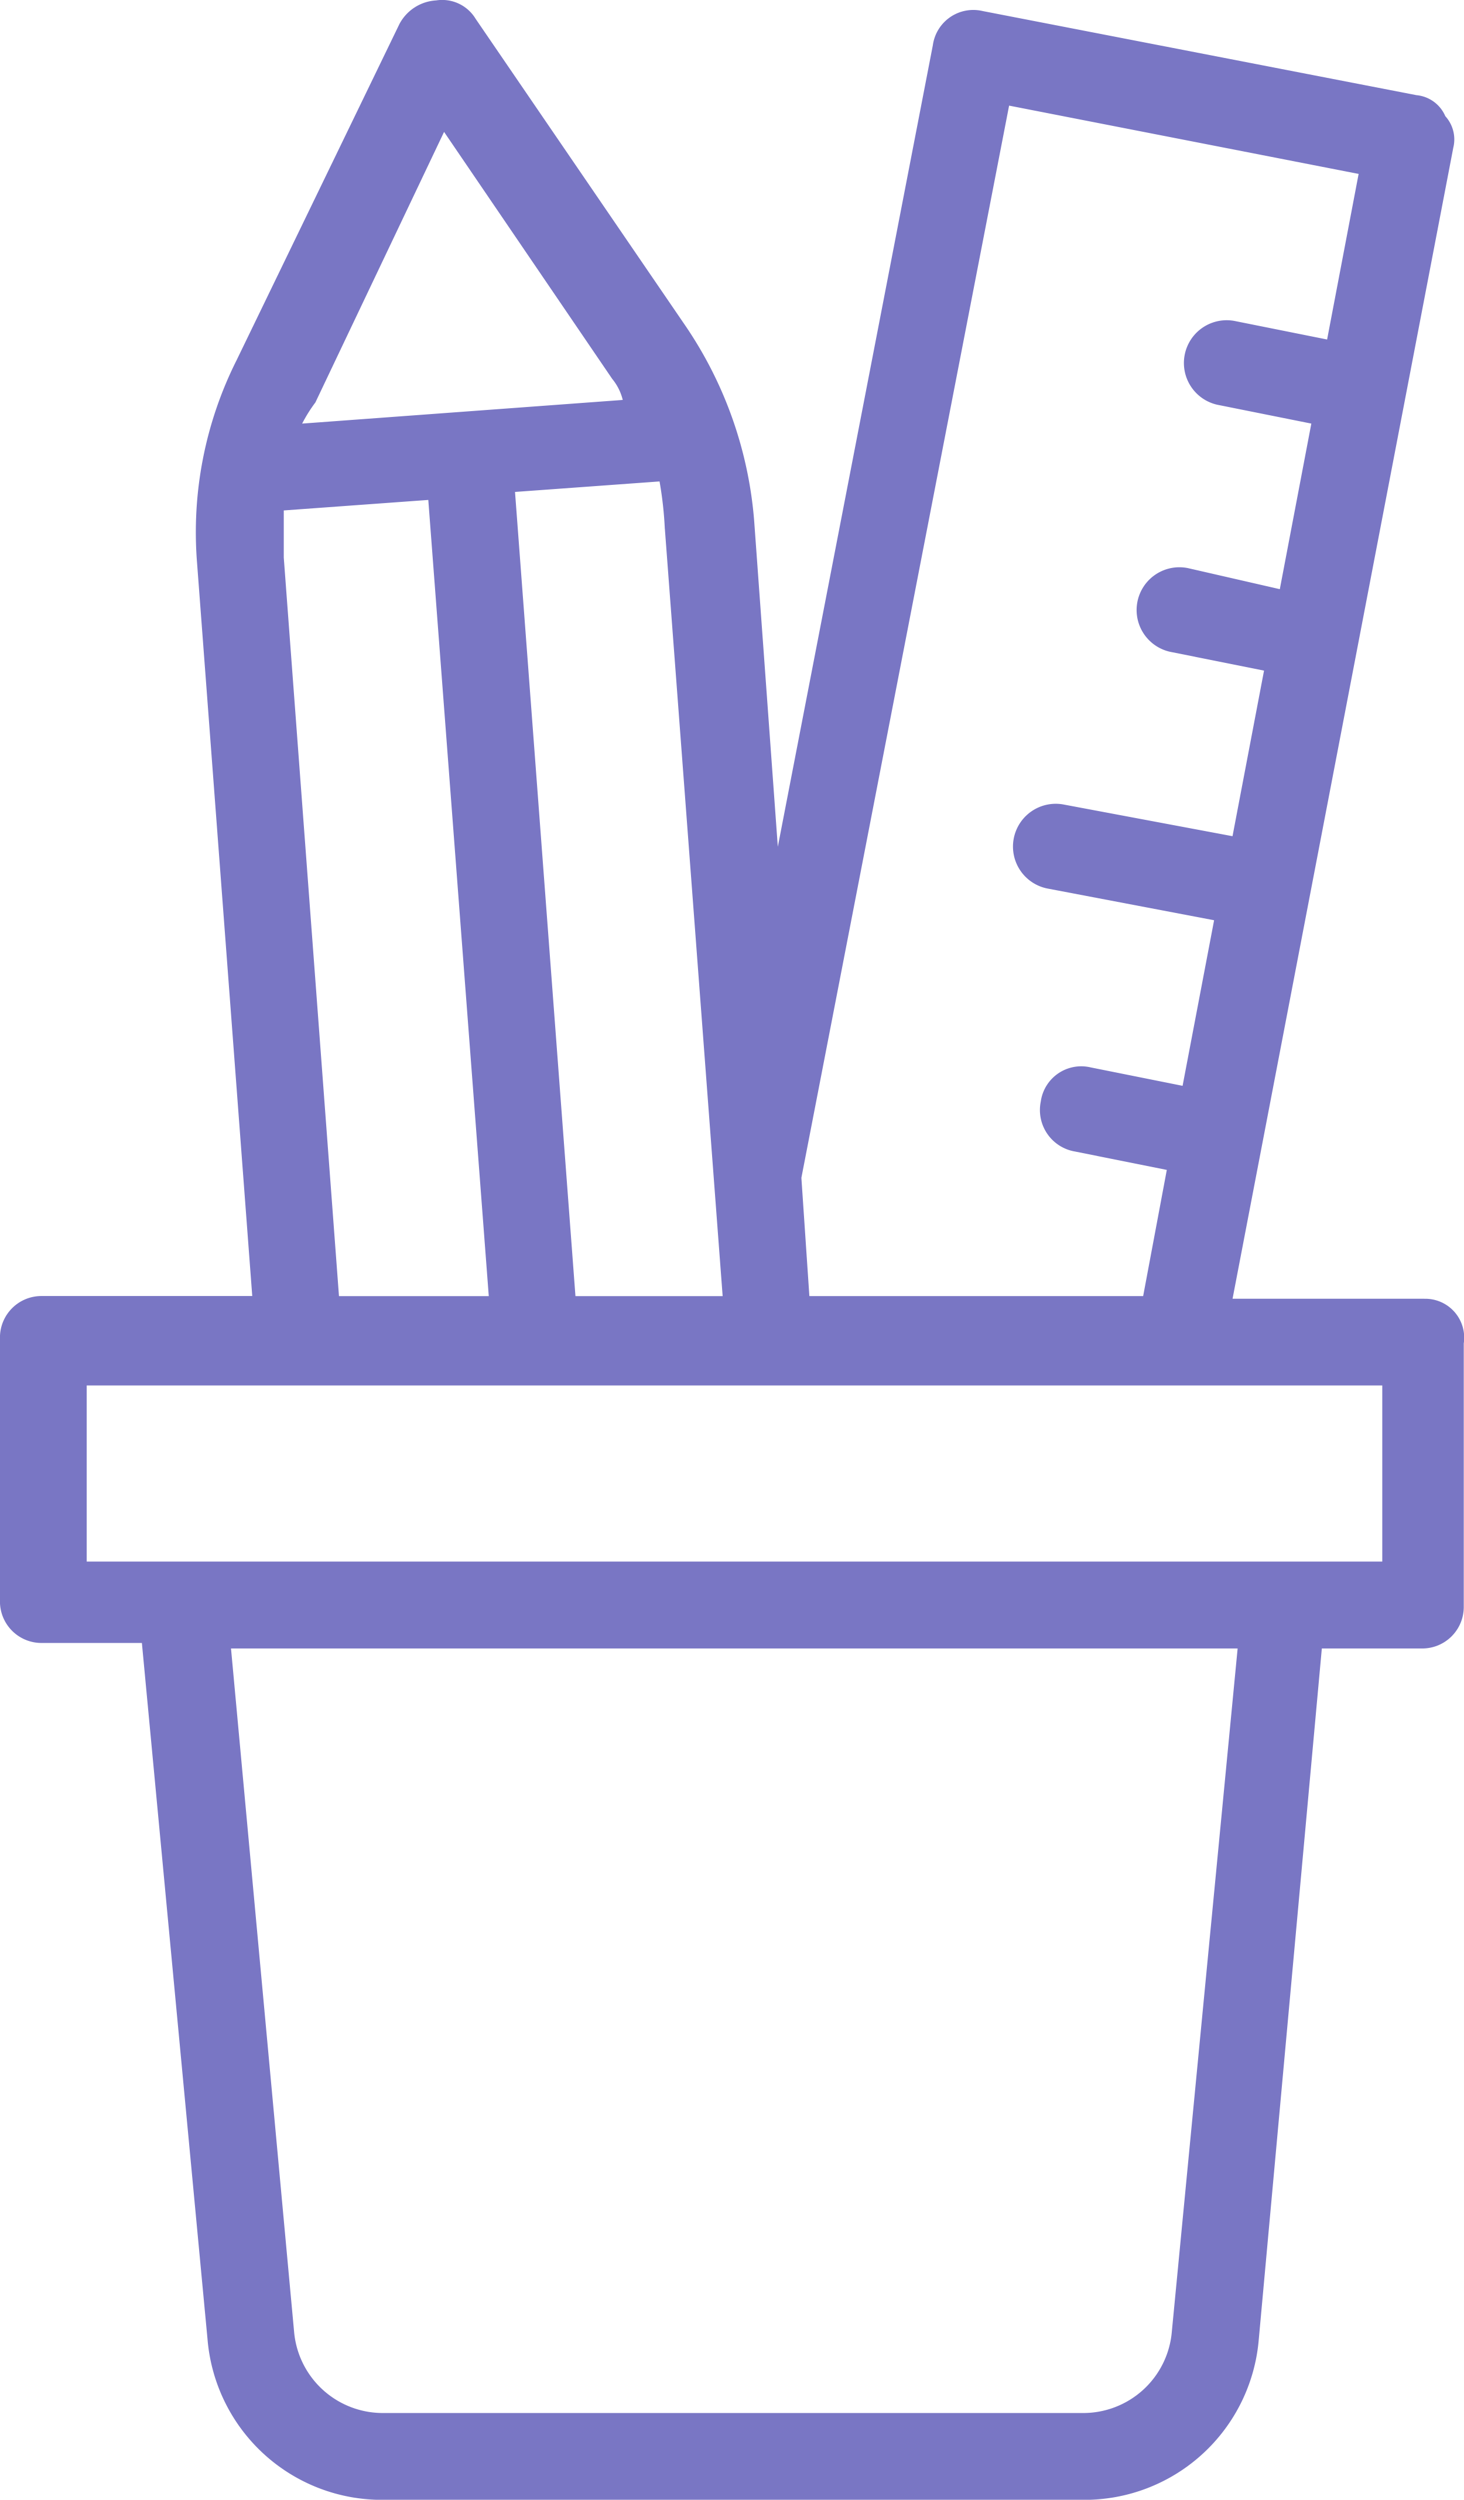 <svg xmlns="http://www.w3.org/2000/svg" width="36.65" height="62.578" viewBox="0 0 36.65 62.578">
  <path id="Path_1306" data-name="Path 1306" d="M229.42,45.845h-4.8l5.526-28.815a.865.865,0,0,0-.2-.789.874.874,0,0,0-.724-.526l-10.855-2.105a1.023,1.023,0,0,0-1.25.855L213.236,34.53l-.592-8.158a10.1,10.1,0,0,0-1.71-4.868l-5.263-7.7a.979.979,0,0,0-.987-.461,1.114,1.114,0,0,0-.921.592l-4.079,8.421a9.6,9.6,0,0,0-.987,5.066l1.382,18.355h-5.263a1.039,1.039,0,0,0-1.053,1.053v6.579a1.039,1.039,0,0,0,1.053,1.053h2.5L198.96,71.9a4.381,4.381,0,0,0,4.408,4.013h17.5a4.381,4.381,0,0,0,4.408-4.013l1.579-17.3h2.5a1.039,1.039,0,0,0,1.053-1.053V46.964a.973.973,0,0,0-.987-1.118ZM219.026,15.977l8.75,1.71-.789,4.145-2.3-.461a1.071,1.071,0,1,0-.395,2.105l2.3.461-.789,4.145-2.3-.527a1.071,1.071,0,1,0-.395,2.105l2.3.461-.789,4.145-4.211-.79a1.071,1.071,0,1,0-.395,2.105l4.145.789-.789,4.145-2.3-.461a1.023,1.023,0,0,0-1.25.855,1.053,1.053,0,0,0,.855,1.25l2.3.461-.592,3.158h-8.356l-.2-2.96Zm-8.618,10.592,1.447,19.21h-3.685l-1.513-20.131,3.618-.263a9.267,9.267,0,0,1,.132,1.184Zm-8.75-3.158,3.223-6.776,4.21,6.184a1.32,1.32,0,0,1,.263.526l-8.026.592a3.7,3.7,0,0,1,.329-.526Zm-.79,2.7,3.618-.263L206,45.779h-3.75l-1.382-18.487V26.108ZM223.1,71.7a2.225,2.225,0,0,1-2.237,2.039h-17.5a2.229,2.229,0,0,1-2.237-2.039l-1.579-17.1h25.2Zm5.2-19.276H195.934V48.016h32.434v4.408Z" transform="translate(-193.764 -13.333)" fill="#7976c4"/>
</svg>
